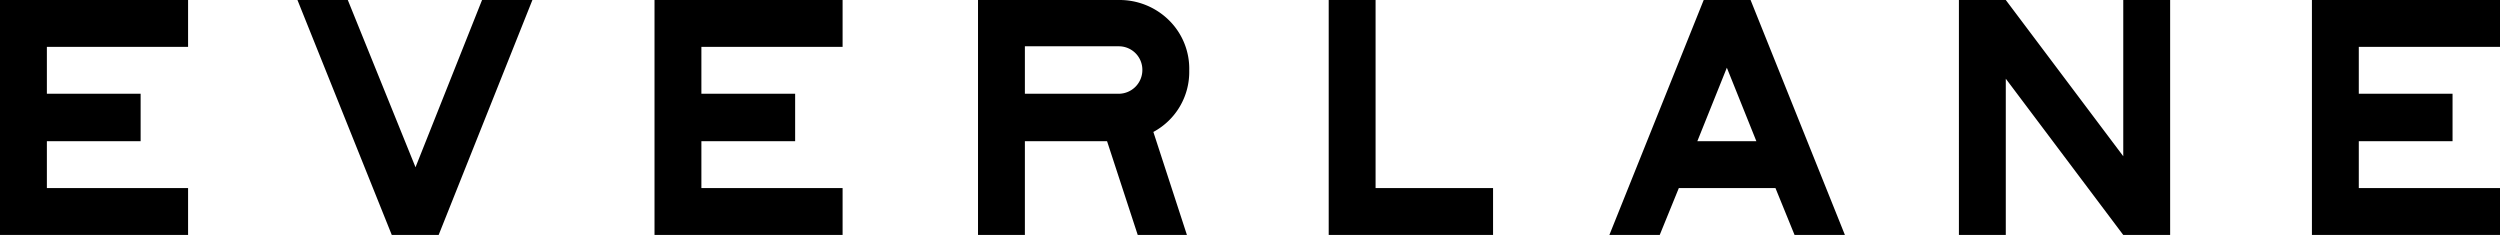 <svg xmlns="http://www.w3.org/2000/svg" viewBox="0 0 432 40.6"><g data-name="Layer 2"><g data-name="Layer 1"><path d="M0 40.6V0h32.5v8.1H8.1v8.1h16.2v8.2H8.1v8.1h24.4v8.1zM67.7 40.6L51.4 0h8.7l11.7 28.9L83.3 0H92L75.8 40.6zM113.1 40.6V0h32.5v8.1h-24.4v8.1h16.2v8.2h-16.2v8.1h24.4v8.1zM199.3 22.8l5.8 17.8h-8.5l-5.3-16.2h-14.2v16.2H169V0h24.3a12.16 12.16 0 0 1 8.7 3.5 11.76 11.76 0 0 1 3.5 8.7 11.76 11.76 0 0 1-6.2 10.6zm-22.2-6.6h16.2a4.1 4.1 0 0 0 4.1-4.1 4.06 4.06 0 0 0-4.1-4.1h-16.2zM229.6 40.6V0h8.1v32.5H258v8.1zM306.8 32.5h-16.7l-3.3 8.1h-8.7L294.4 0h8.1l16.3 40.6h-8.7zm-3.3-8.1l-5.1-12.7-5.1 12.7zM375 0v40.6h-8.1l-20.3-27v27h-8.1V0h8.1l20.3 27V0zM399.5 40.6V0H432v8.1h-24.4v8.1h16.2v8.2h-16.2v8.1H432v8.1z"/></g></g></svg>